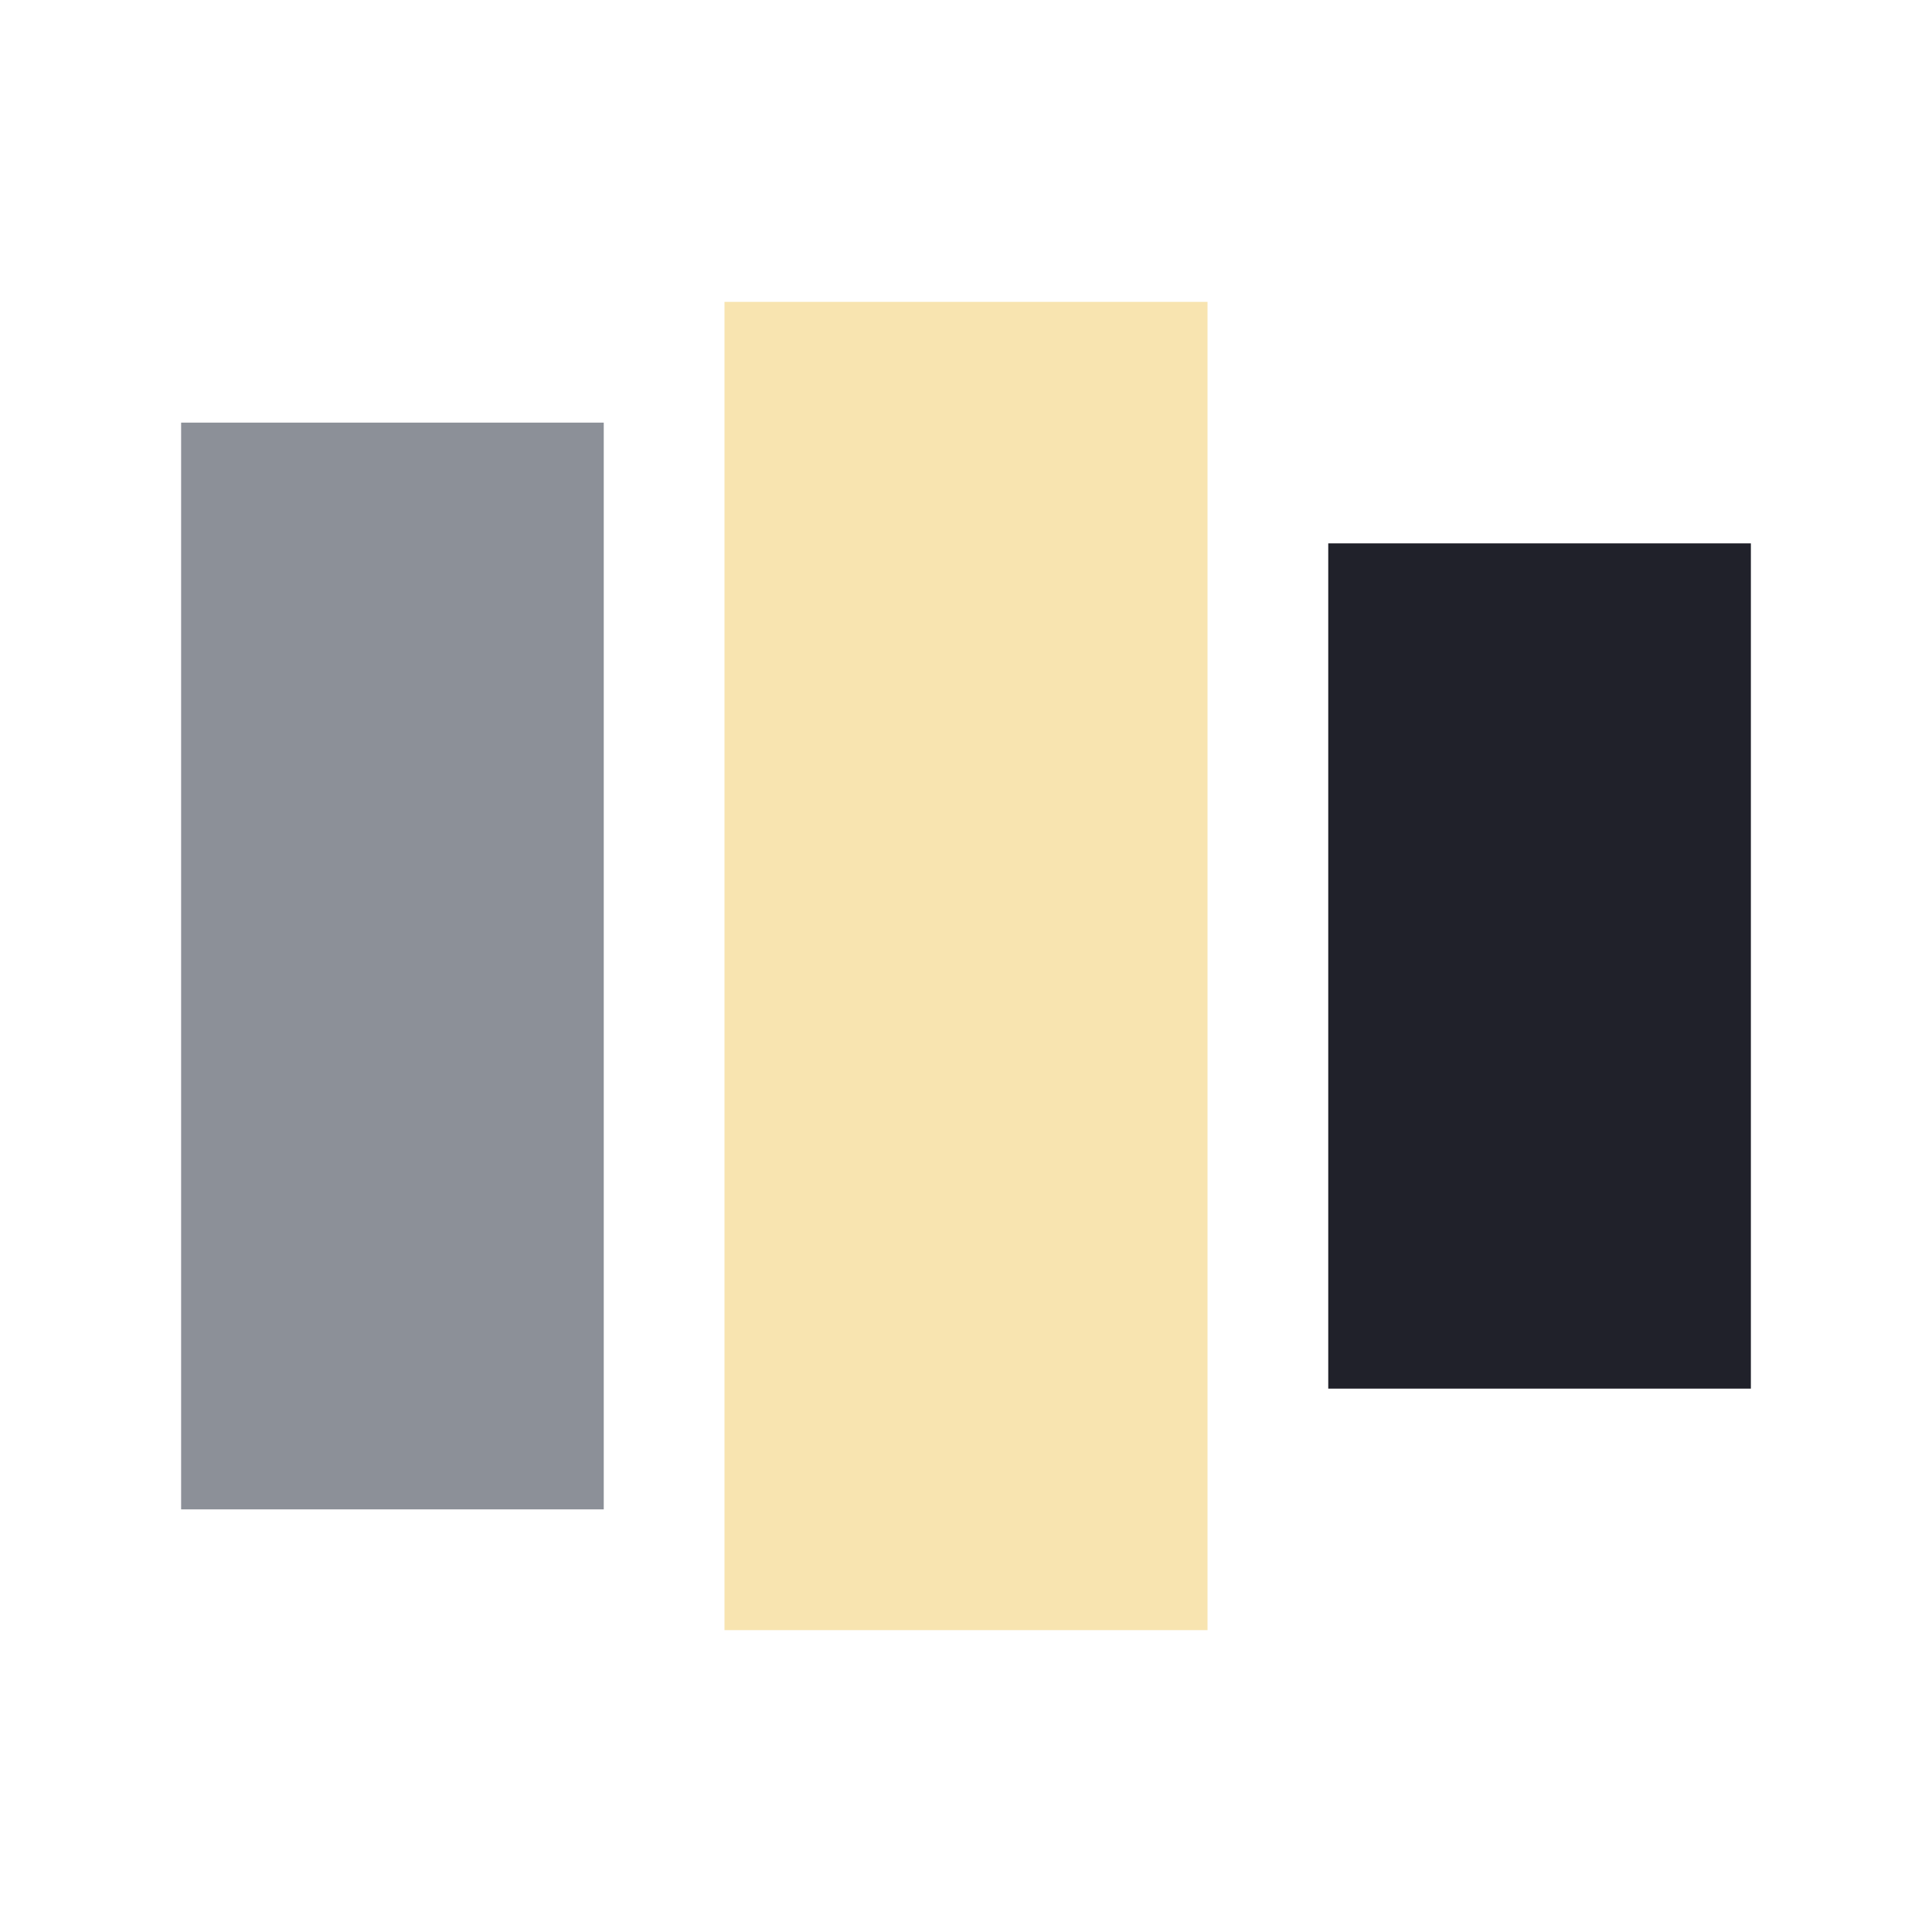 <?xml version="1.0" encoding="UTF-8"?>
<svg xmlns="http://www.w3.org/2000/svg" width="32" height="32" viewBox="0 0 32 32"><rect x="3" y="7" width="7" height="18" fill="#8c9098"/><rect x="12" y="5" width="8" height="22" fill="#f8e4b0"/><rect x="22" y="9" width="7" height="14" fill="#20212a"/></svg>